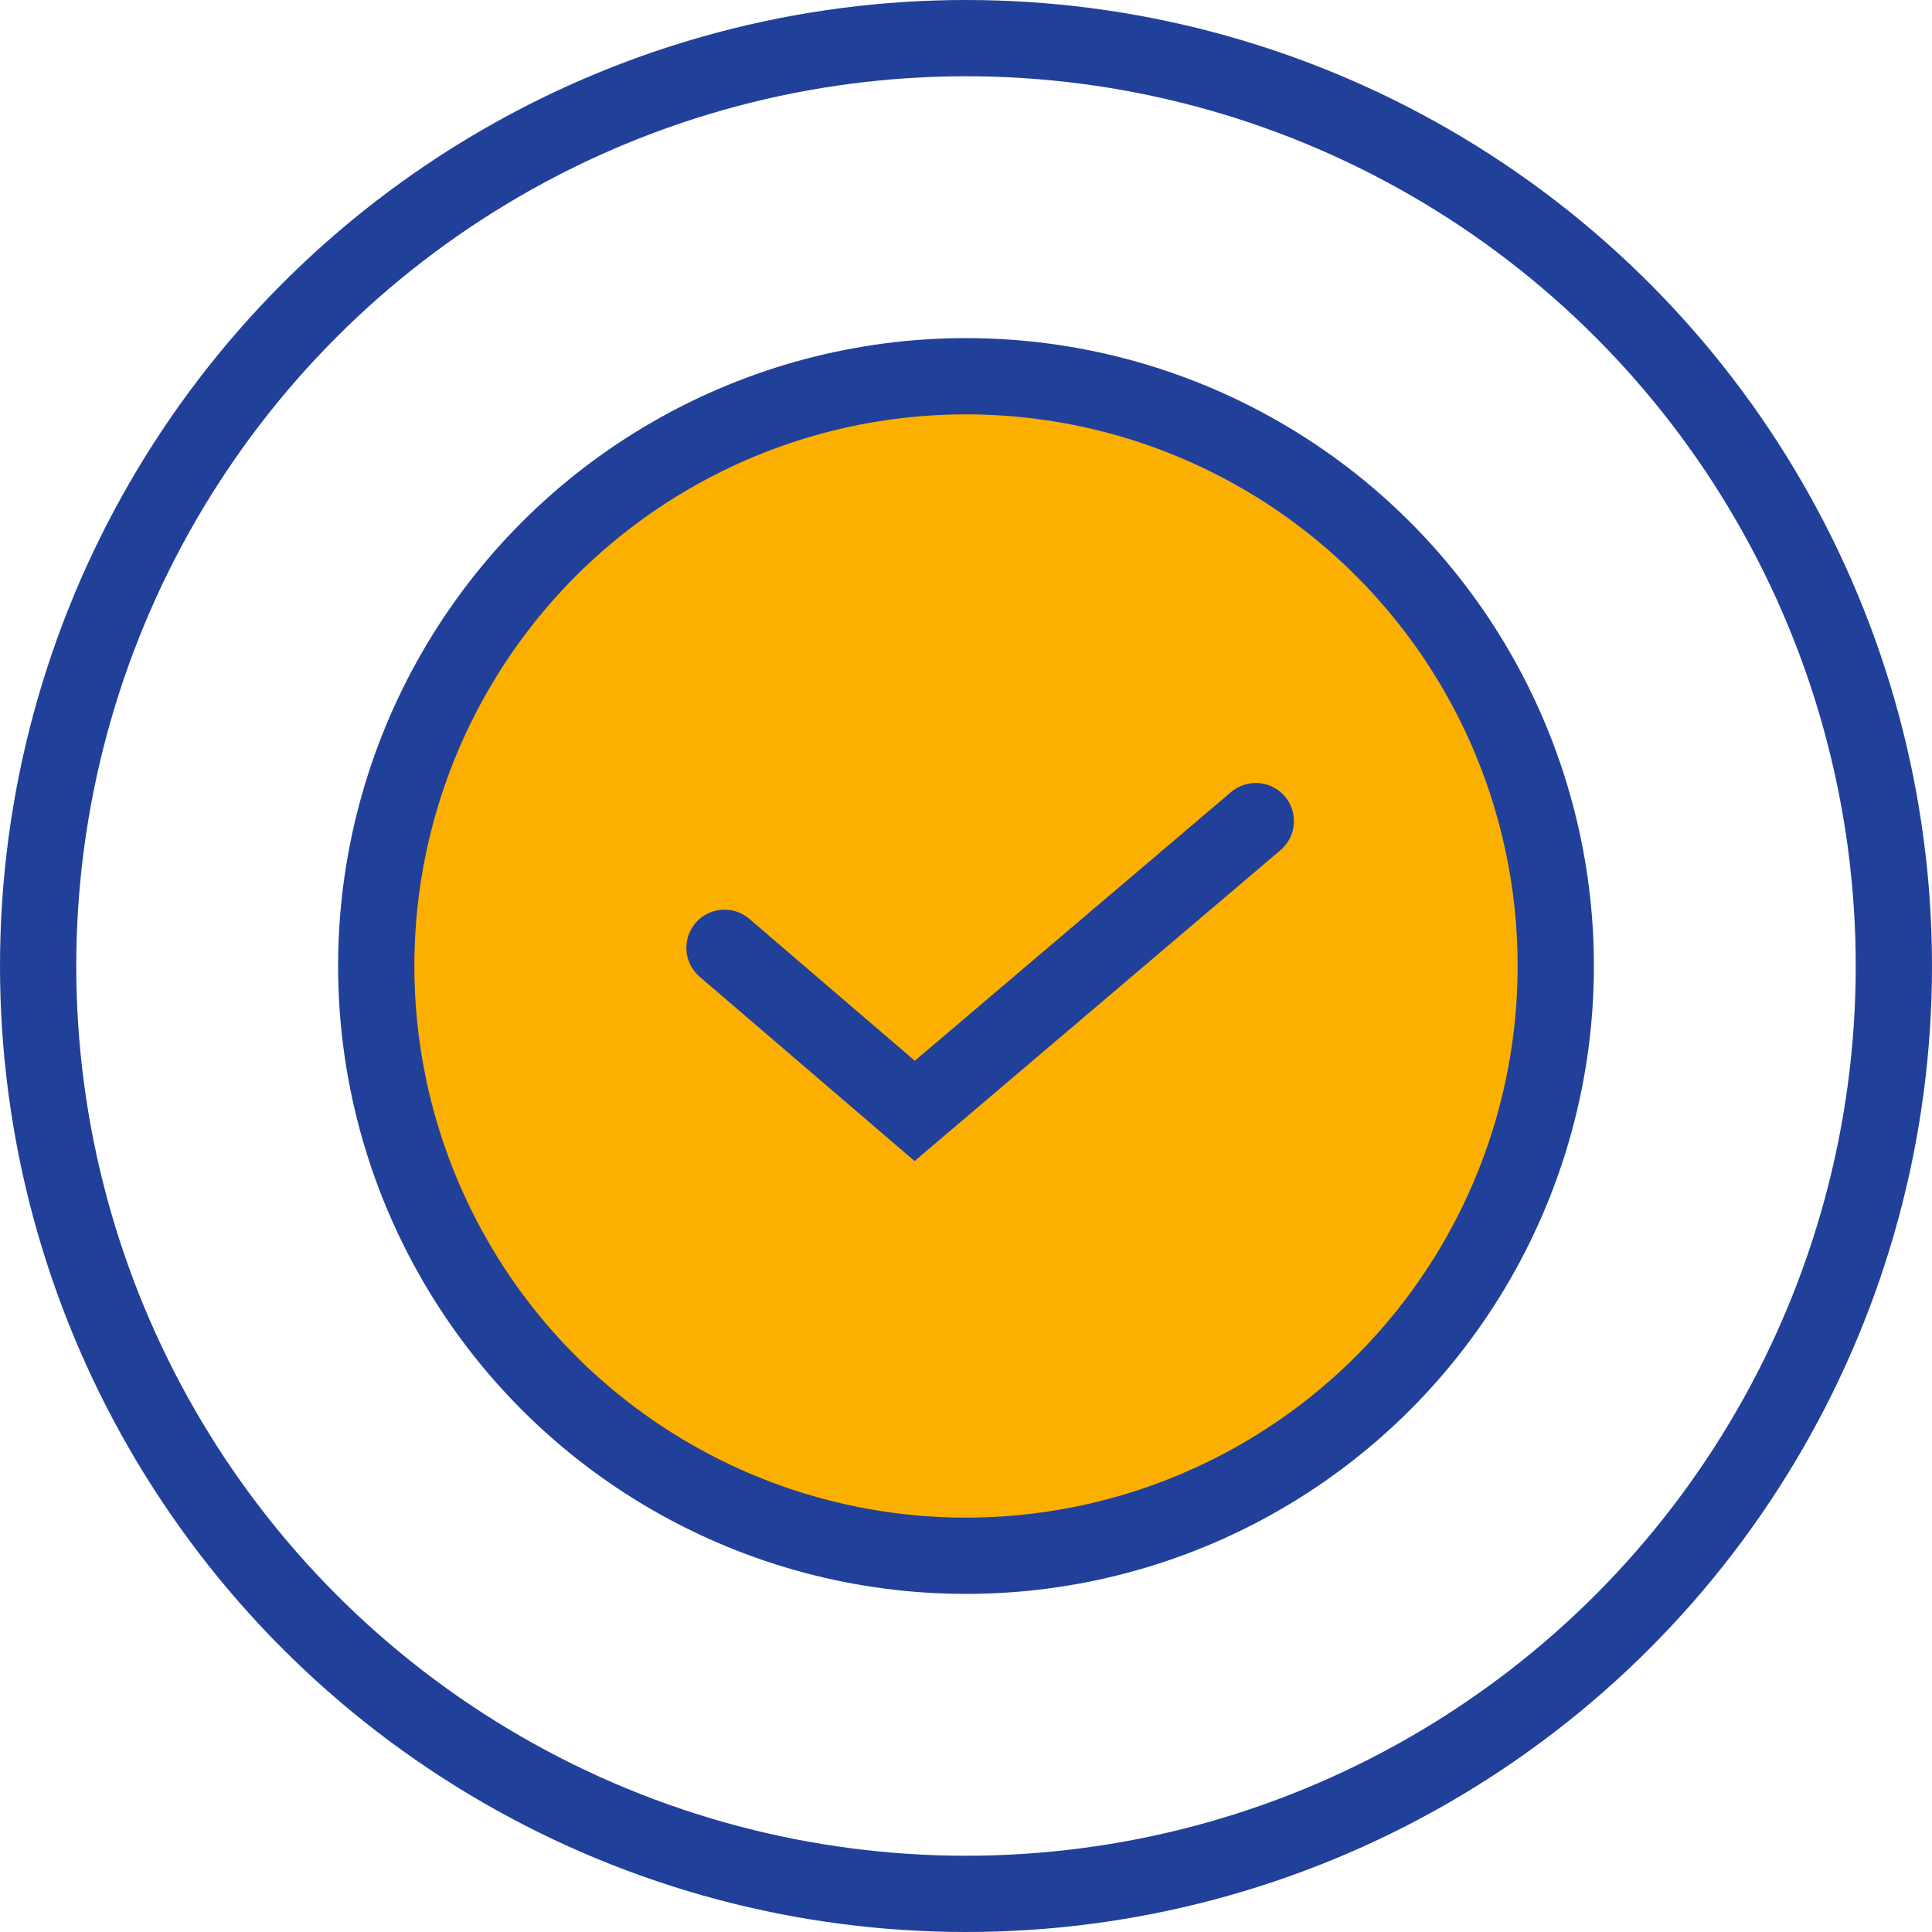 <svg width="38" height="38" viewBox="0 0 38 38" fill="none" xmlns="http://www.w3.org/2000/svg">
<circle cx="19" cy="19" r="18.25" stroke="#21409A" stroke-width="1.5"/>
<circle cx="19" cy="19" r="11.6" fill="#FBB000" stroke="#21409A" stroke-width="1.5"/>
<path d="M14.25 18.642L17.991 21.85L24.7 16.15" stroke="#21409A" stroke-width="1.5" stroke-linecap="round"/>
</svg>
